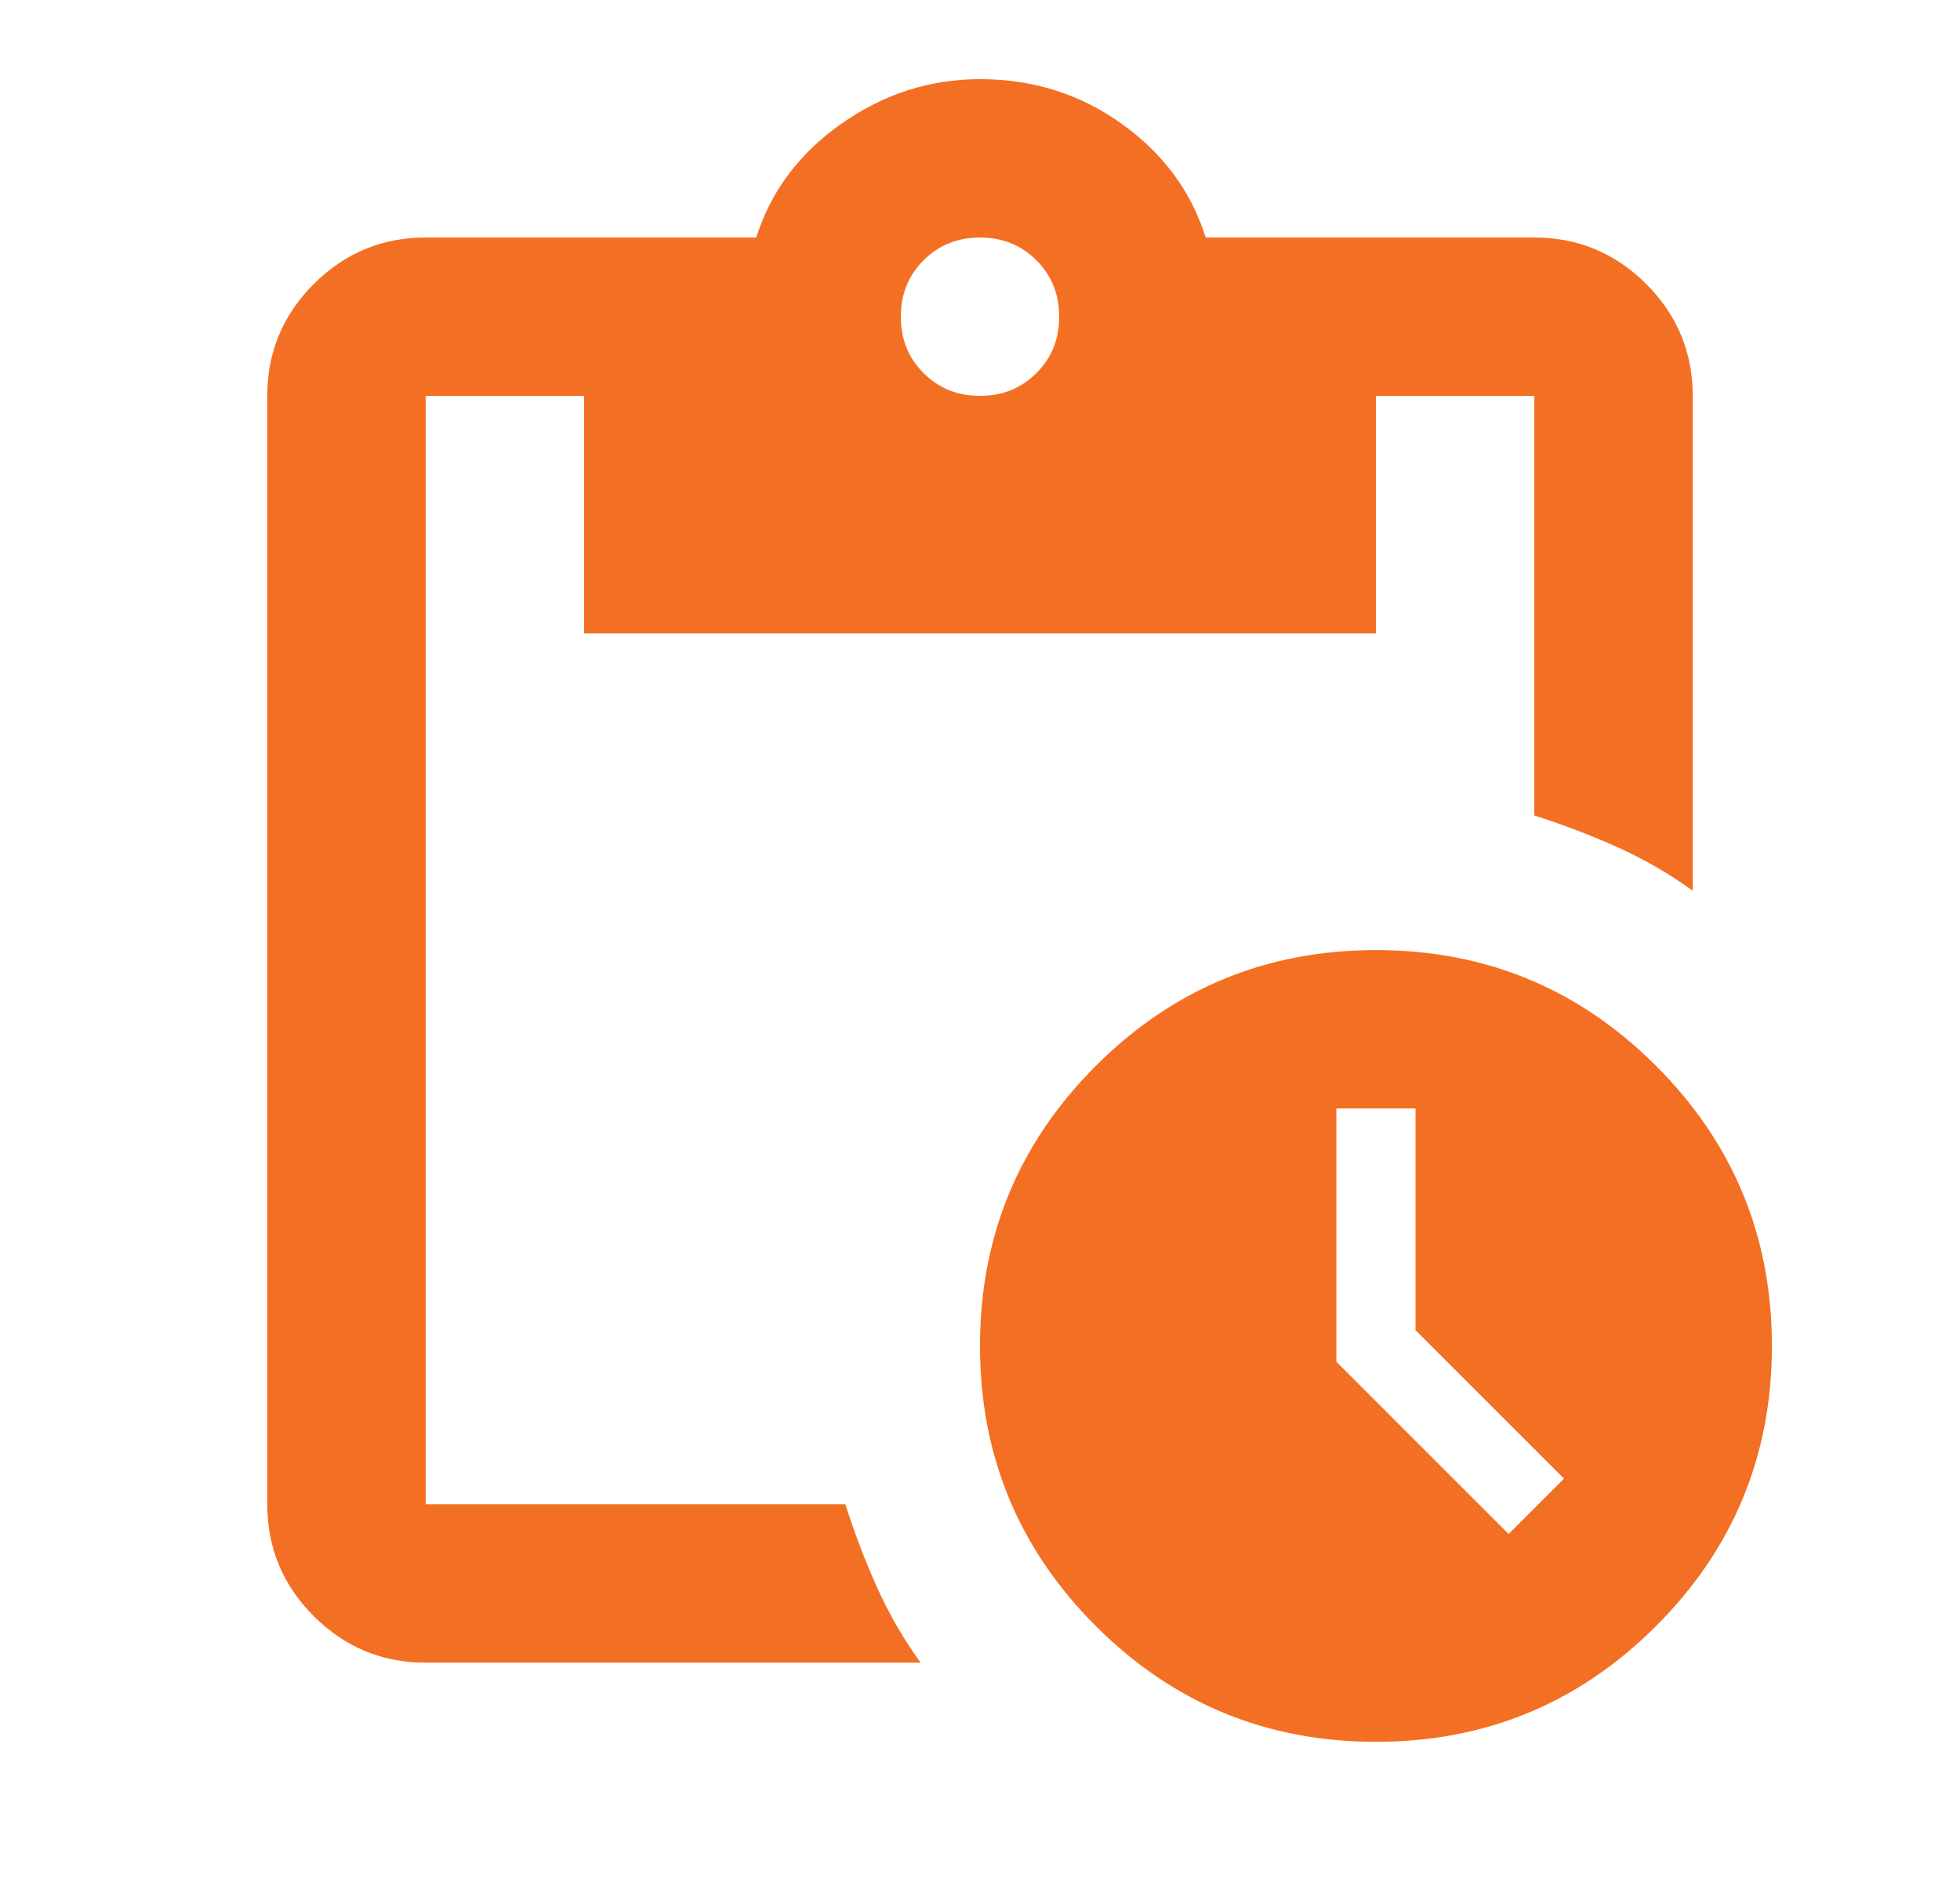 <svg width="33" height="32" viewBox="0 0 33 32" fill="none" xmlns="http://www.w3.org/2000/svg">
<mask id="mask0_14455_340" style="mask-type:alpha" maskUnits="userSpaceOnUse" x="0" y="0" width="33" height="32">
<rect x="0.5" width="32" height="32" fill="#D9D9D9"/>
</mask>
<g mask="url(#mask0_14455_340)">
<path d="M23.167 29.333C21.322 29.333 19.75 28.683 18.45 27.383C17.15 26.083 16.5 24.511 16.5 22.667C16.5 20.822 17.15 19.25 18.45 17.95C19.75 16.65 21.322 16 23.167 16C25.011 16 26.583 16.65 27.883 17.95C29.183 19.25 29.833 20.822 29.833 22.667C29.833 24.511 29.183 26.083 27.883 27.383C26.583 28.683 25.011 29.333 23.167 29.333ZM25.4 25.833L26.333 24.9L23.833 22.4V18.667H22.5V22.933L25.4 25.833ZM7.167 28C6.433 28 5.806 27.739 5.283 27.217C4.761 26.694 4.5 26.067 4.5 25.333V6.667C4.5 5.933 4.761 5.306 5.283 4.783C5.806 4.261 6.433 4 7.167 4H12.733C12.978 3.222 13.456 2.583 14.167 2.083C14.878 1.583 15.656 1.333 16.5 1.333C17.389 1.333 18.183 1.583 18.883 2.083C19.583 2.583 20.056 3.222 20.3 4H25.833C26.567 4 27.194 4.261 27.717 4.783C28.239 5.306 28.5 5.933 28.5 6.667V15C28.1 14.711 27.678 14.467 27.233 14.267C26.789 14.067 26.322 13.889 25.833 13.733V6.667H23.167V10.667H9.833V6.667H7.167V25.333H14.233C14.389 25.822 14.567 26.289 14.767 26.733C14.967 27.178 15.211 27.6 15.5 28H7.167ZM16.5 6.667C16.878 6.667 17.194 6.539 17.45 6.283C17.706 6.028 17.833 5.711 17.833 5.333C17.833 4.956 17.706 4.639 17.45 4.383C17.194 4.128 16.878 4 16.5 4C16.122 4 15.806 4.128 15.55 4.383C15.294 4.639 15.167 4.956 15.167 5.333C15.167 5.711 15.294 6.028 15.55 6.283C15.806 6.539 16.122 6.667 16.5 6.667Z" fill="#F36F23"/>
</g>
</svg>
